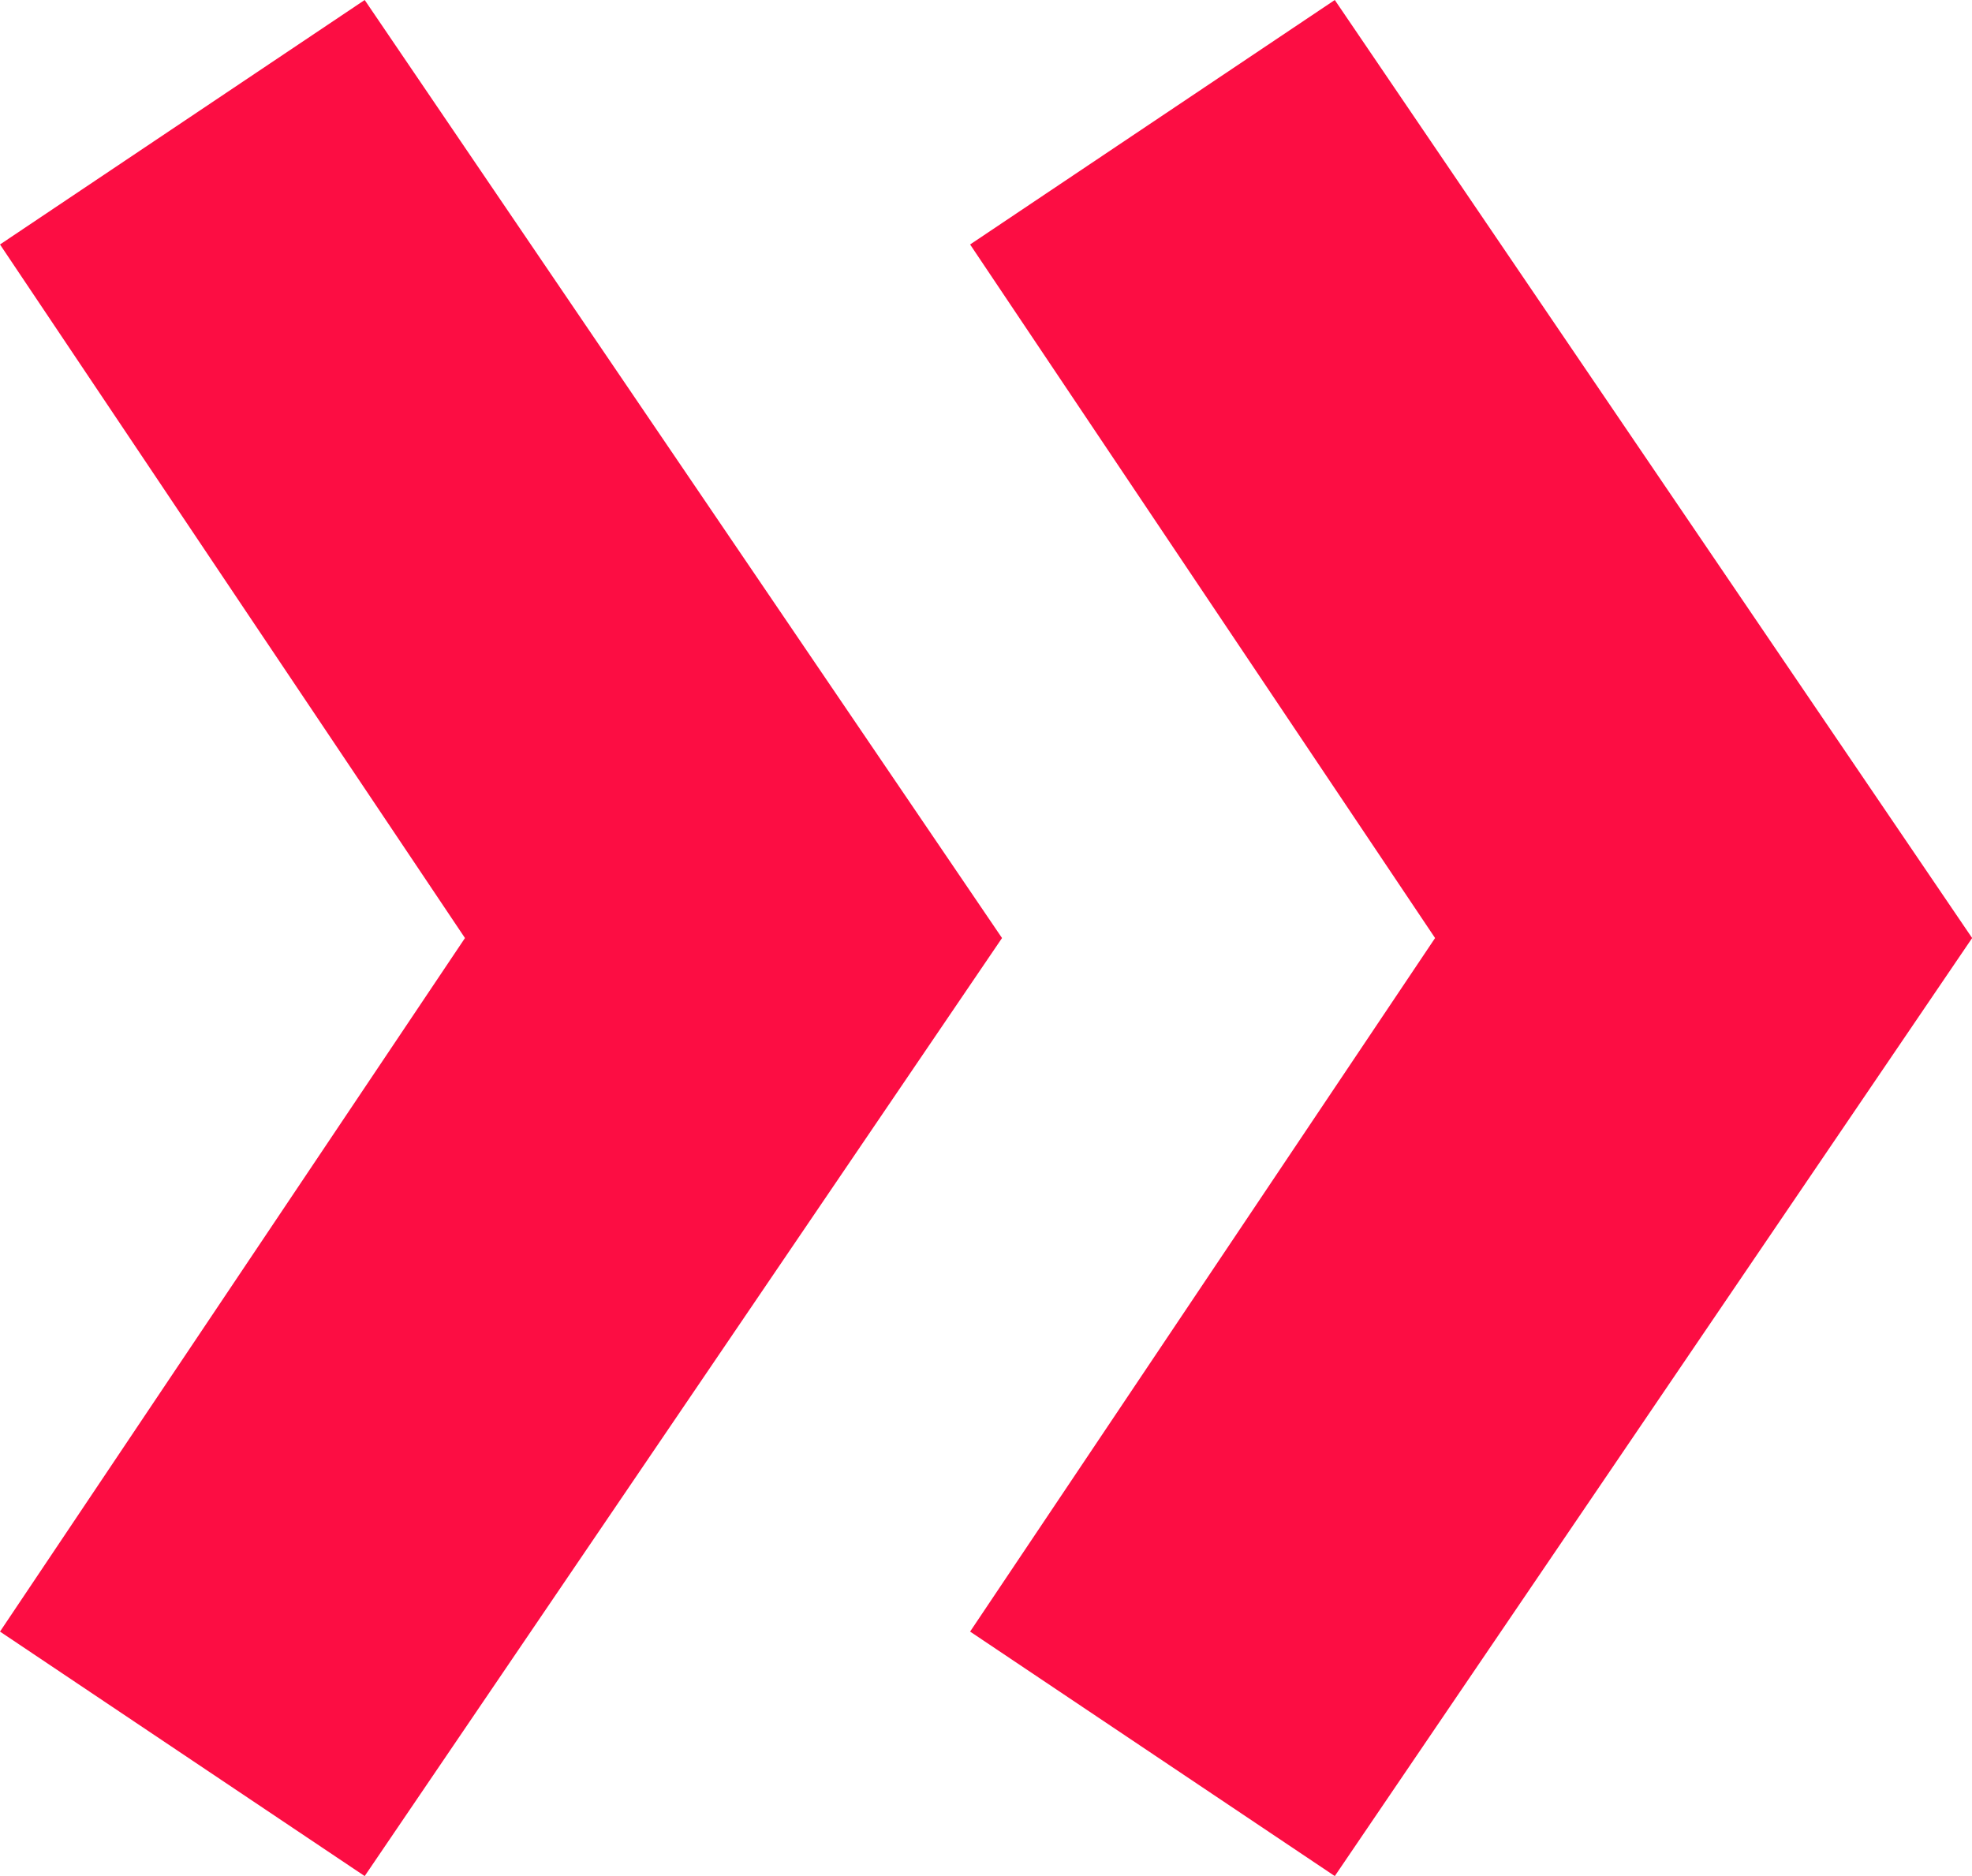 <?xml version="1.0" encoding="UTF-8"?>
<svg id="Ebene_2" data-name="Ebene 2" xmlns="http://www.w3.org/2000/svg" viewBox="0 0 148.27 141.04">
  <defs>
    <style>
      .cls-1 {
        fill: #fc0d43;
      }
    </style>
  </defs>
  <g id="Ebene_1-2" data-name="Ebene 1">
    <path id="Pfad_18" data-name="Pfad 18" class="cls-1" d="M27.42,0L0,18.38l34.96,52.14L0,122.66l27.42,18.38,47.92-70.52L27.42,0ZM100.36,0l-27.42,18.38,34.96,52.14-34.96,52.14,27.42,18.38,47.92-70.52L100.36,0Z"/>
  </g>
</svg>